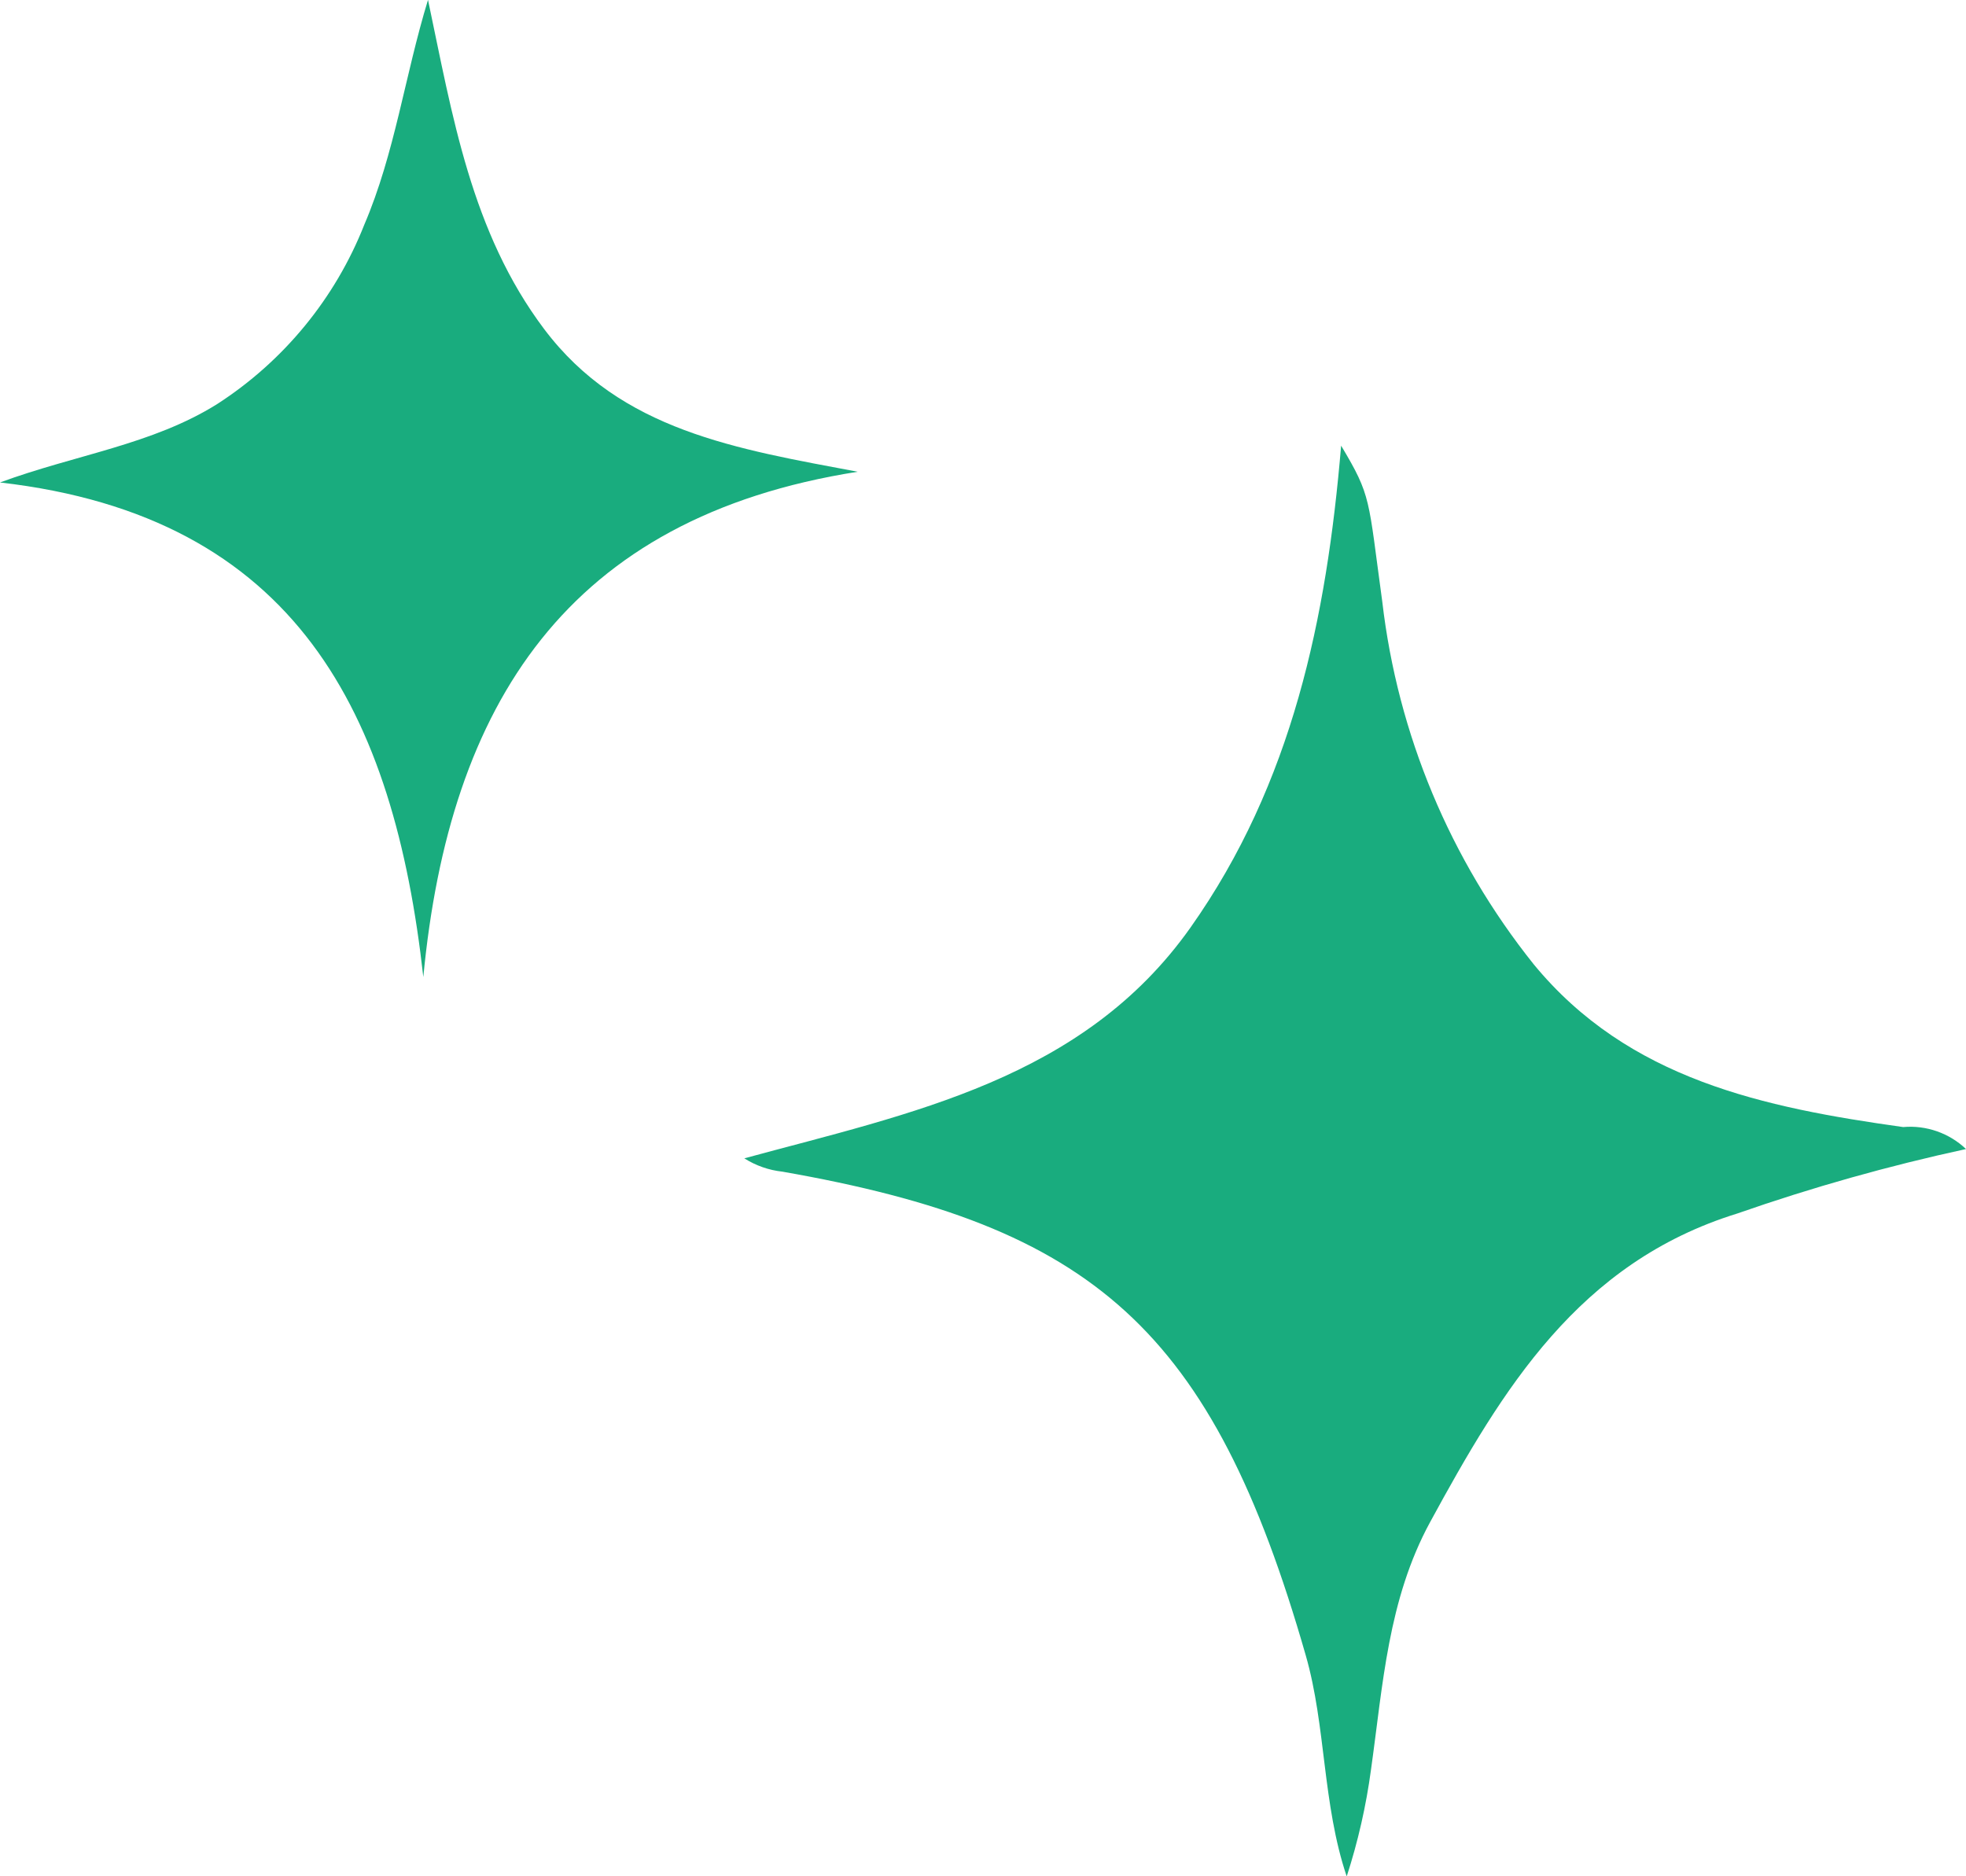 <svg width="44" height="42" viewBox="0 0 44 42" fill="none" xmlns="http://www.w3.org/2000/svg">
<g clip-path="url(#clip0_309_198)">
<path d="M44 25.721C42.266 26.097 40.558 26.578 38.884 27.163C35.328 28.263 33.625 31.099 32.007 34.071C31.061 35.809 30.95 37.722 30.684 39.61C30.575 40.422 30.393 41.223 30.14 42.003C29.593 40.38 29.68 38.647 29.224 37.057C27.127 29.739 24.466 27.446 17.51 26.227C17.206 26.194 16.915 26.092 16.658 25.929C20.384 24.916 24.239 24.165 26.645 20.761C28.923 17.537 29.691 13.833 30.015 9.976C30.698 11.12 30.616 11.138 30.936 13.468C31.281 16.435 32.455 19.246 34.324 21.584C36.447 24.168 39.485 24.793 42.594 25.229C42.85 25.206 43.108 25.239 43.351 25.324C43.593 25.409 43.815 25.544 44 25.721Z" fill="#19AC7E"/>
<path d="M9.474 21.87C8.818 15.982 6.645 11.561 0 10.8C1.685 10.178 3.407 9.956 4.863 9.043C6.354 8.08 7.504 6.676 8.153 5.03C8.839 3.426 9.058 1.701 9.579 -0.003C10.126 2.584 10.543 5.194 12.18 7.368C13.895 9.645 16.488 10.05 19.196 10.56C12.692 11.582 10.057 15.767 9.474 21.87Z" fill="#19AC7E"/>
</g>
<defs>
<clipPath id="clip0_309_198">
<rect width="44" height="42" fill="white"/>
</clipPath>
</defs>
</svg>
